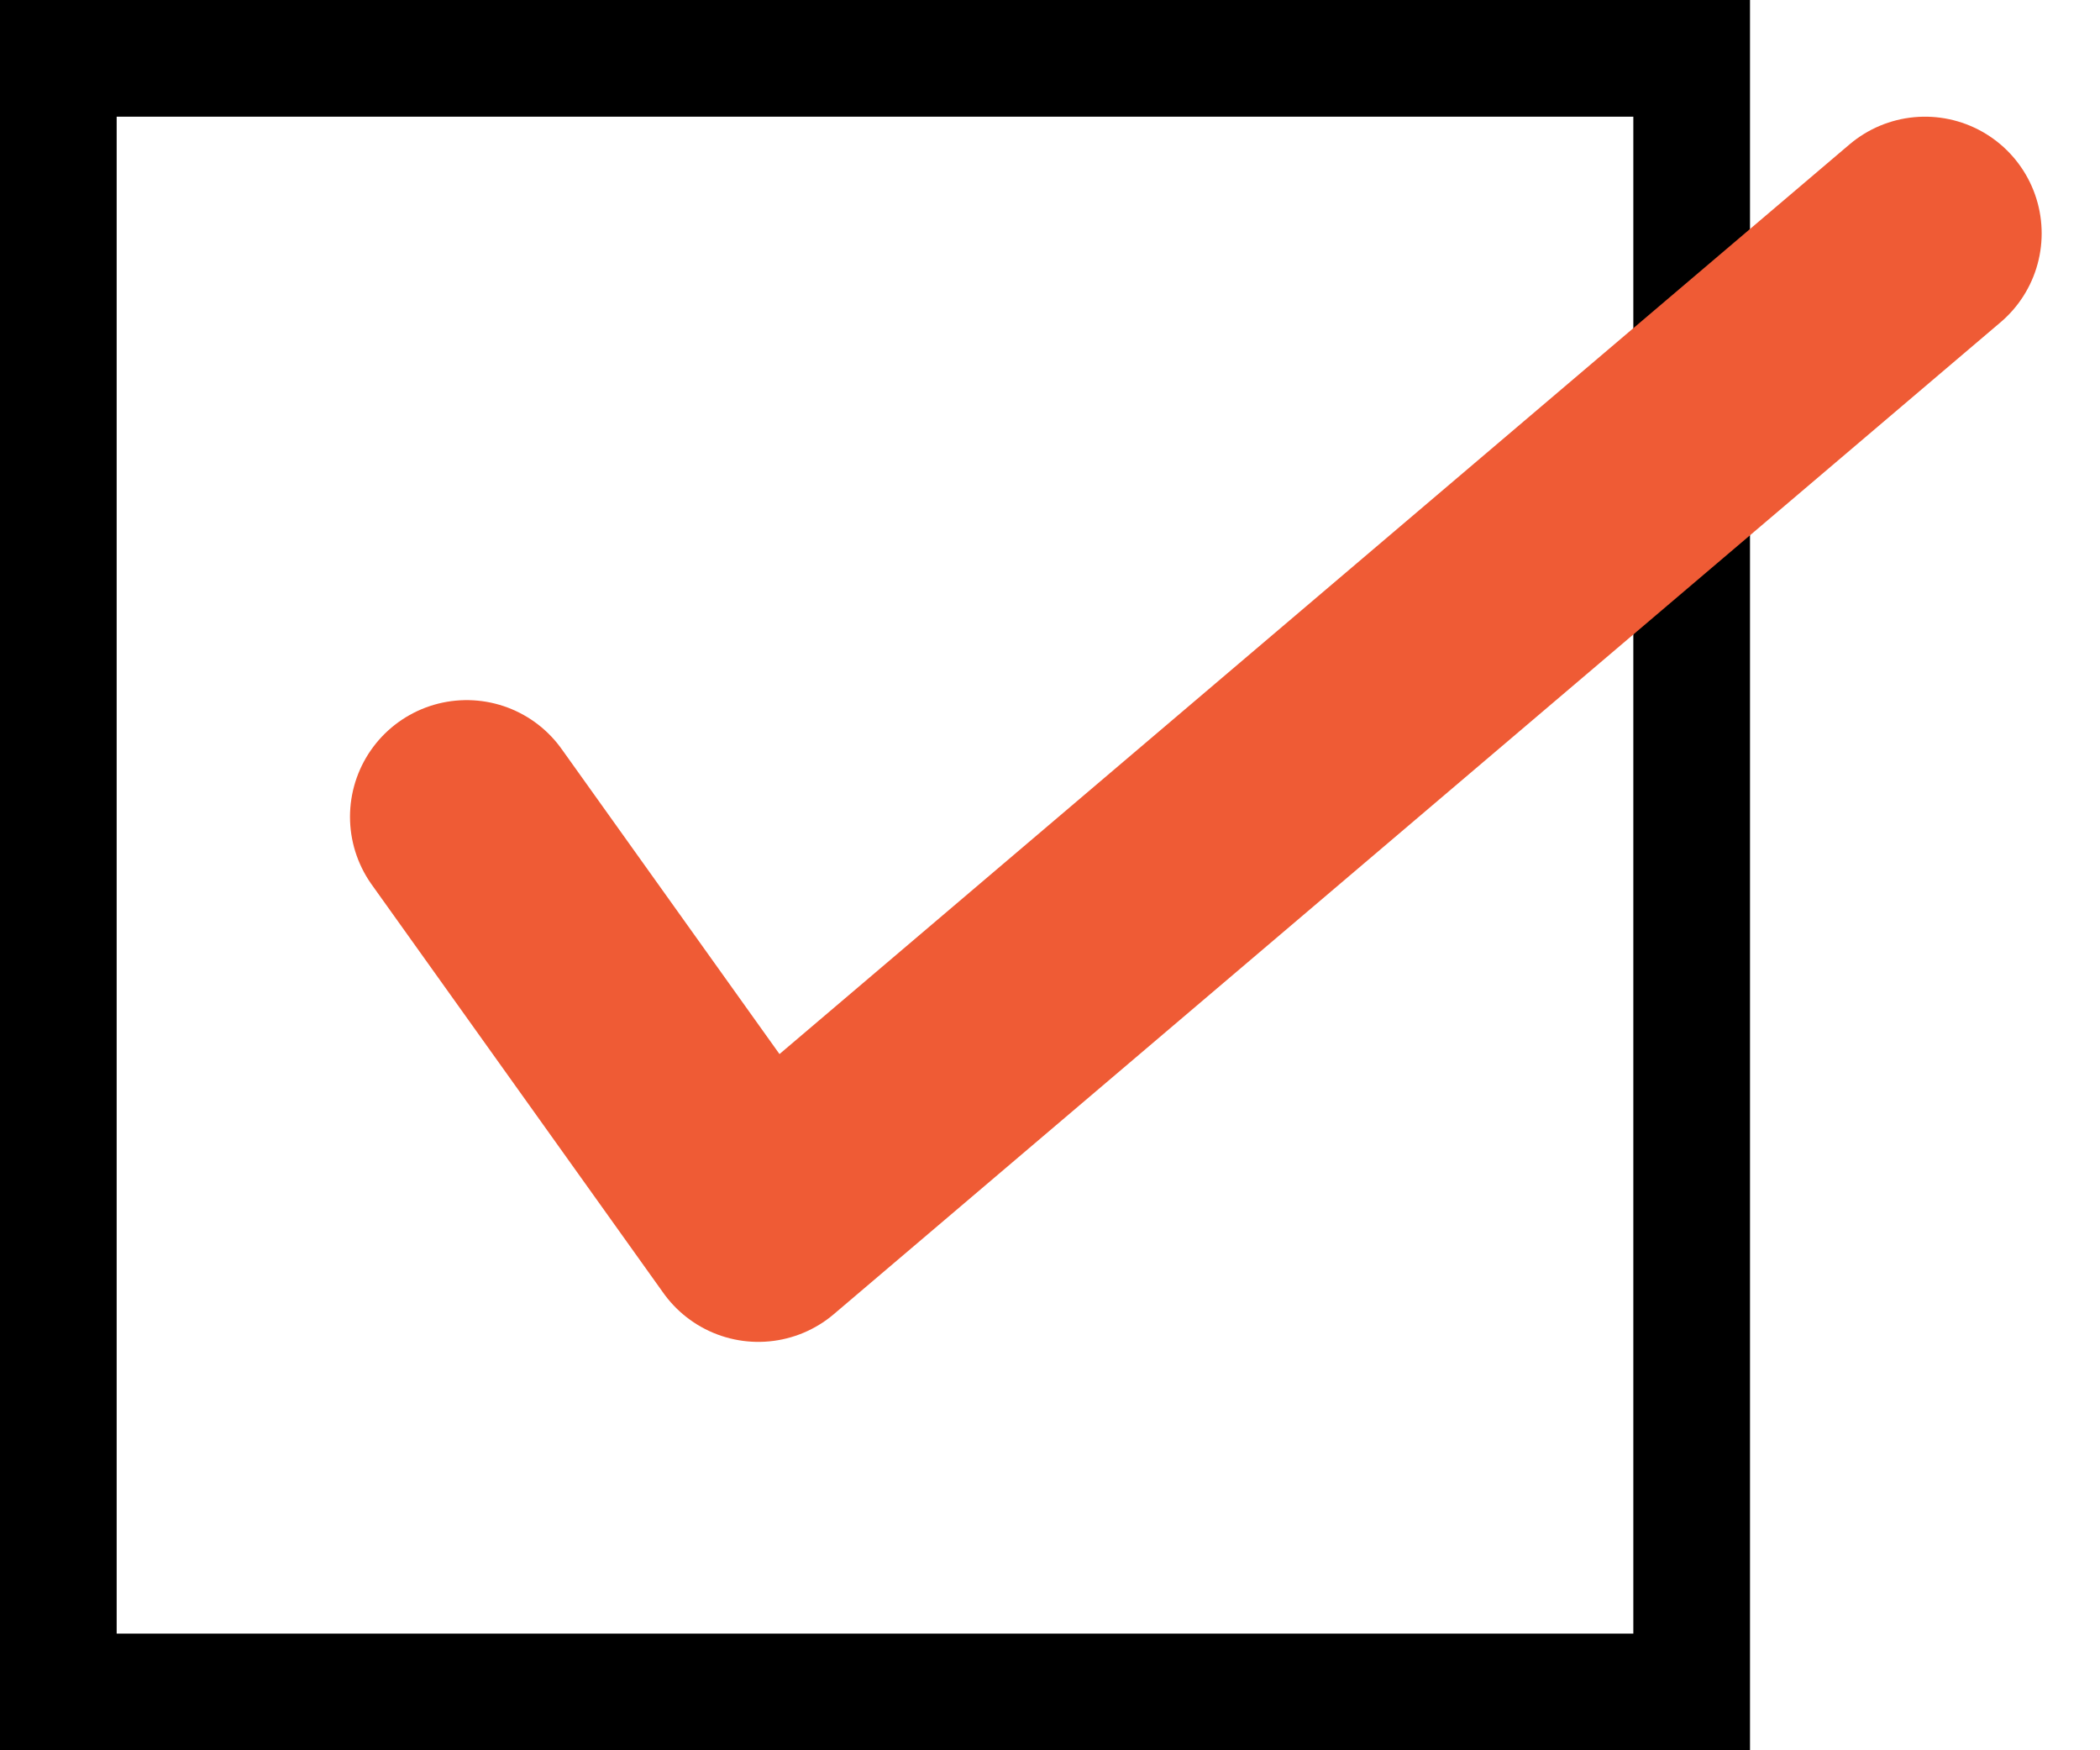 <svg width="18" height="15" viewBox="0 0 18 15" fill="none" xmlns="http://www.w3.org/2000/svg">
<rect x="0.5" y="0.5" width="14" height="14" stroke="black"/>
<path d="M4 7L6.5 10.5L16.5 2" stroke="#EF5B35" stroke-width="2" stroke-linecap="round" stroke-linejoin="round"/>
</svg>
